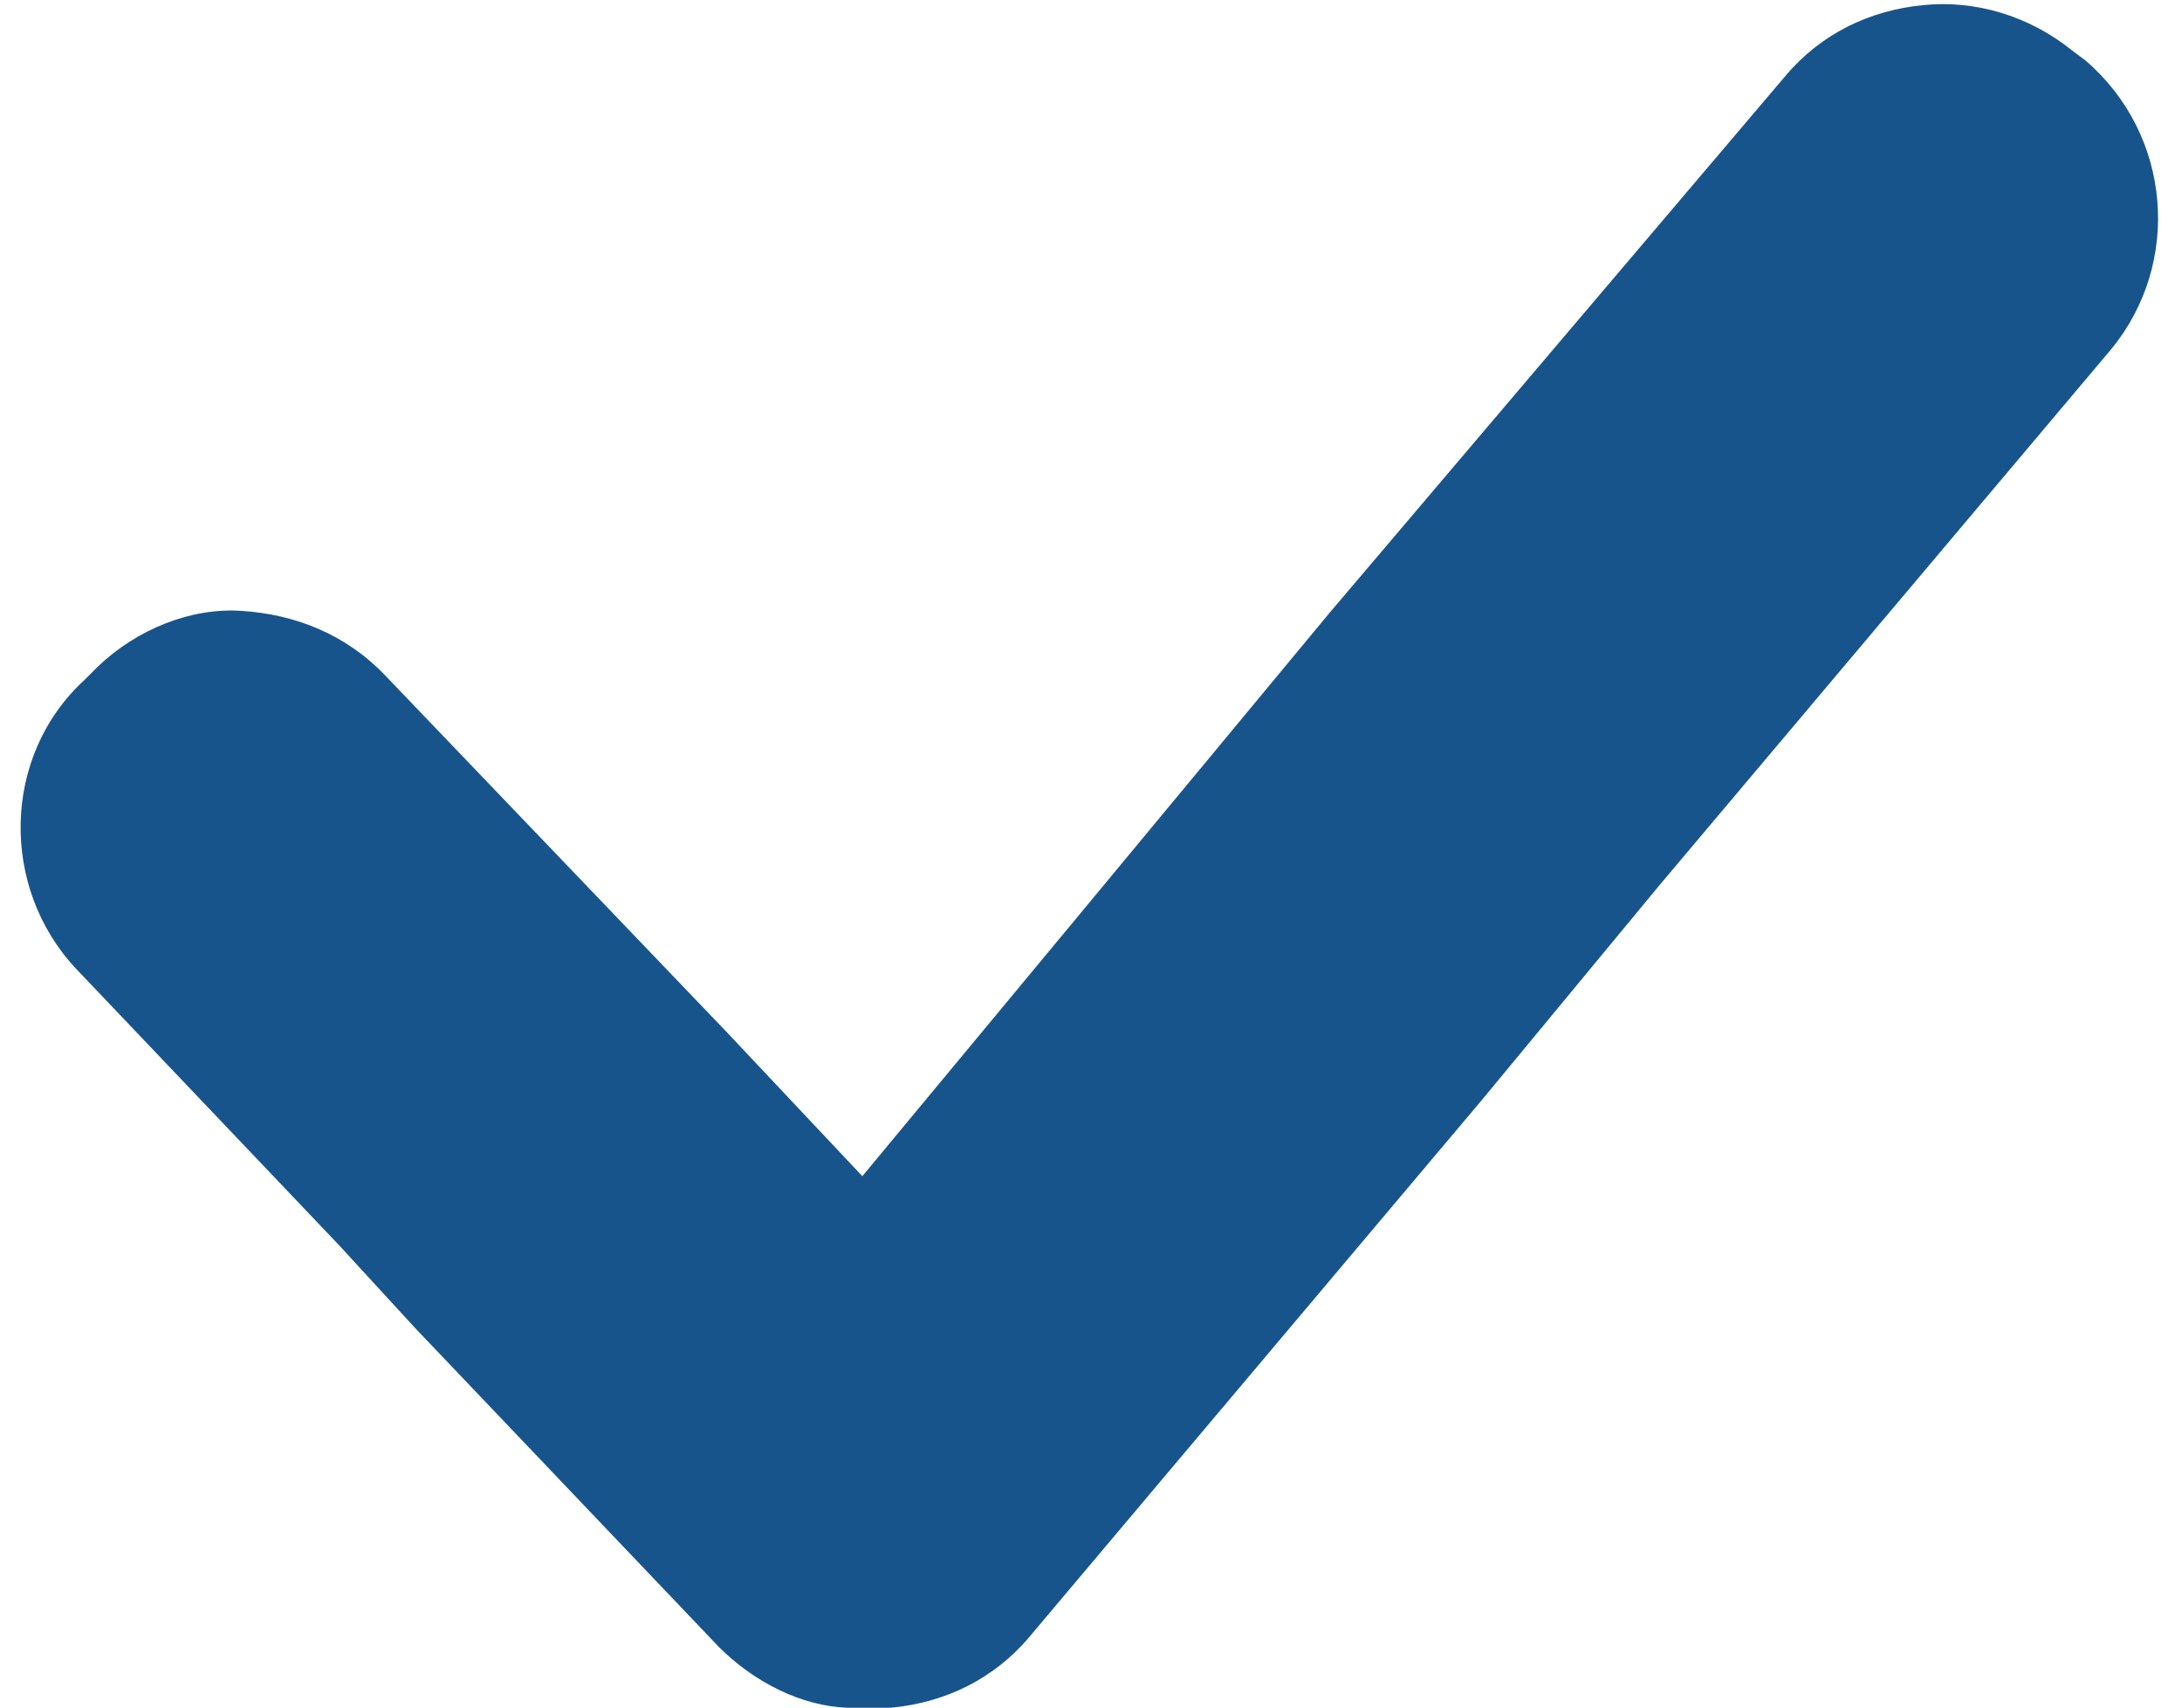 <?xml version="1.0" encoding="UTF-8" standalone="no"?><svg xmlns="http://www.w3.org/2000/svg" xmlns:xlink="http://www.w3.org/1999/xlink" fill="#18548c" height="101.2" preserveAspectRatio="xMidYMid meet" version="1" viewBox="-1.3 -0.2 129.3 101.2" width="129.3" zoomAndPan="magnify"><g id="change1_1"><path d="M122.3,3.4l-0.8-0.6c-2.6-2.1-5.8-3-8.8-2.7c-3.2,0.3-6.1,1.7-8.2,4.2l-27,31.8L61.5,55.4L49.8,69.5l-8-8.5l-4.5-4.7 L21.5,39.8c-2.3-2.4-5.3-3.6-8.5-3.8c-3-0.2-6.2,1.1-8.5,3.3l-0.8,0.8c-4.9,4.5-5,12.3-0.5,17.1l15.6,16.4l4.5,4.9l18,18.9 c2.1,2.1,4.9,3.5,7.6,3.6c0.2,0,0.2,0,0.3,0c0.2,0,0.3,0,0.6,0c0,0,0,0,0.2,0c0.5,0,0.9,0,1.5,0c3.2-0.3,6.1-1.7,8.2-4.2l26.8-31.8 L97,52.3l26.8-31.8C128,15.4,127.4,7.8,122.3,3.4z" fill="inherit"/></g></svg>
